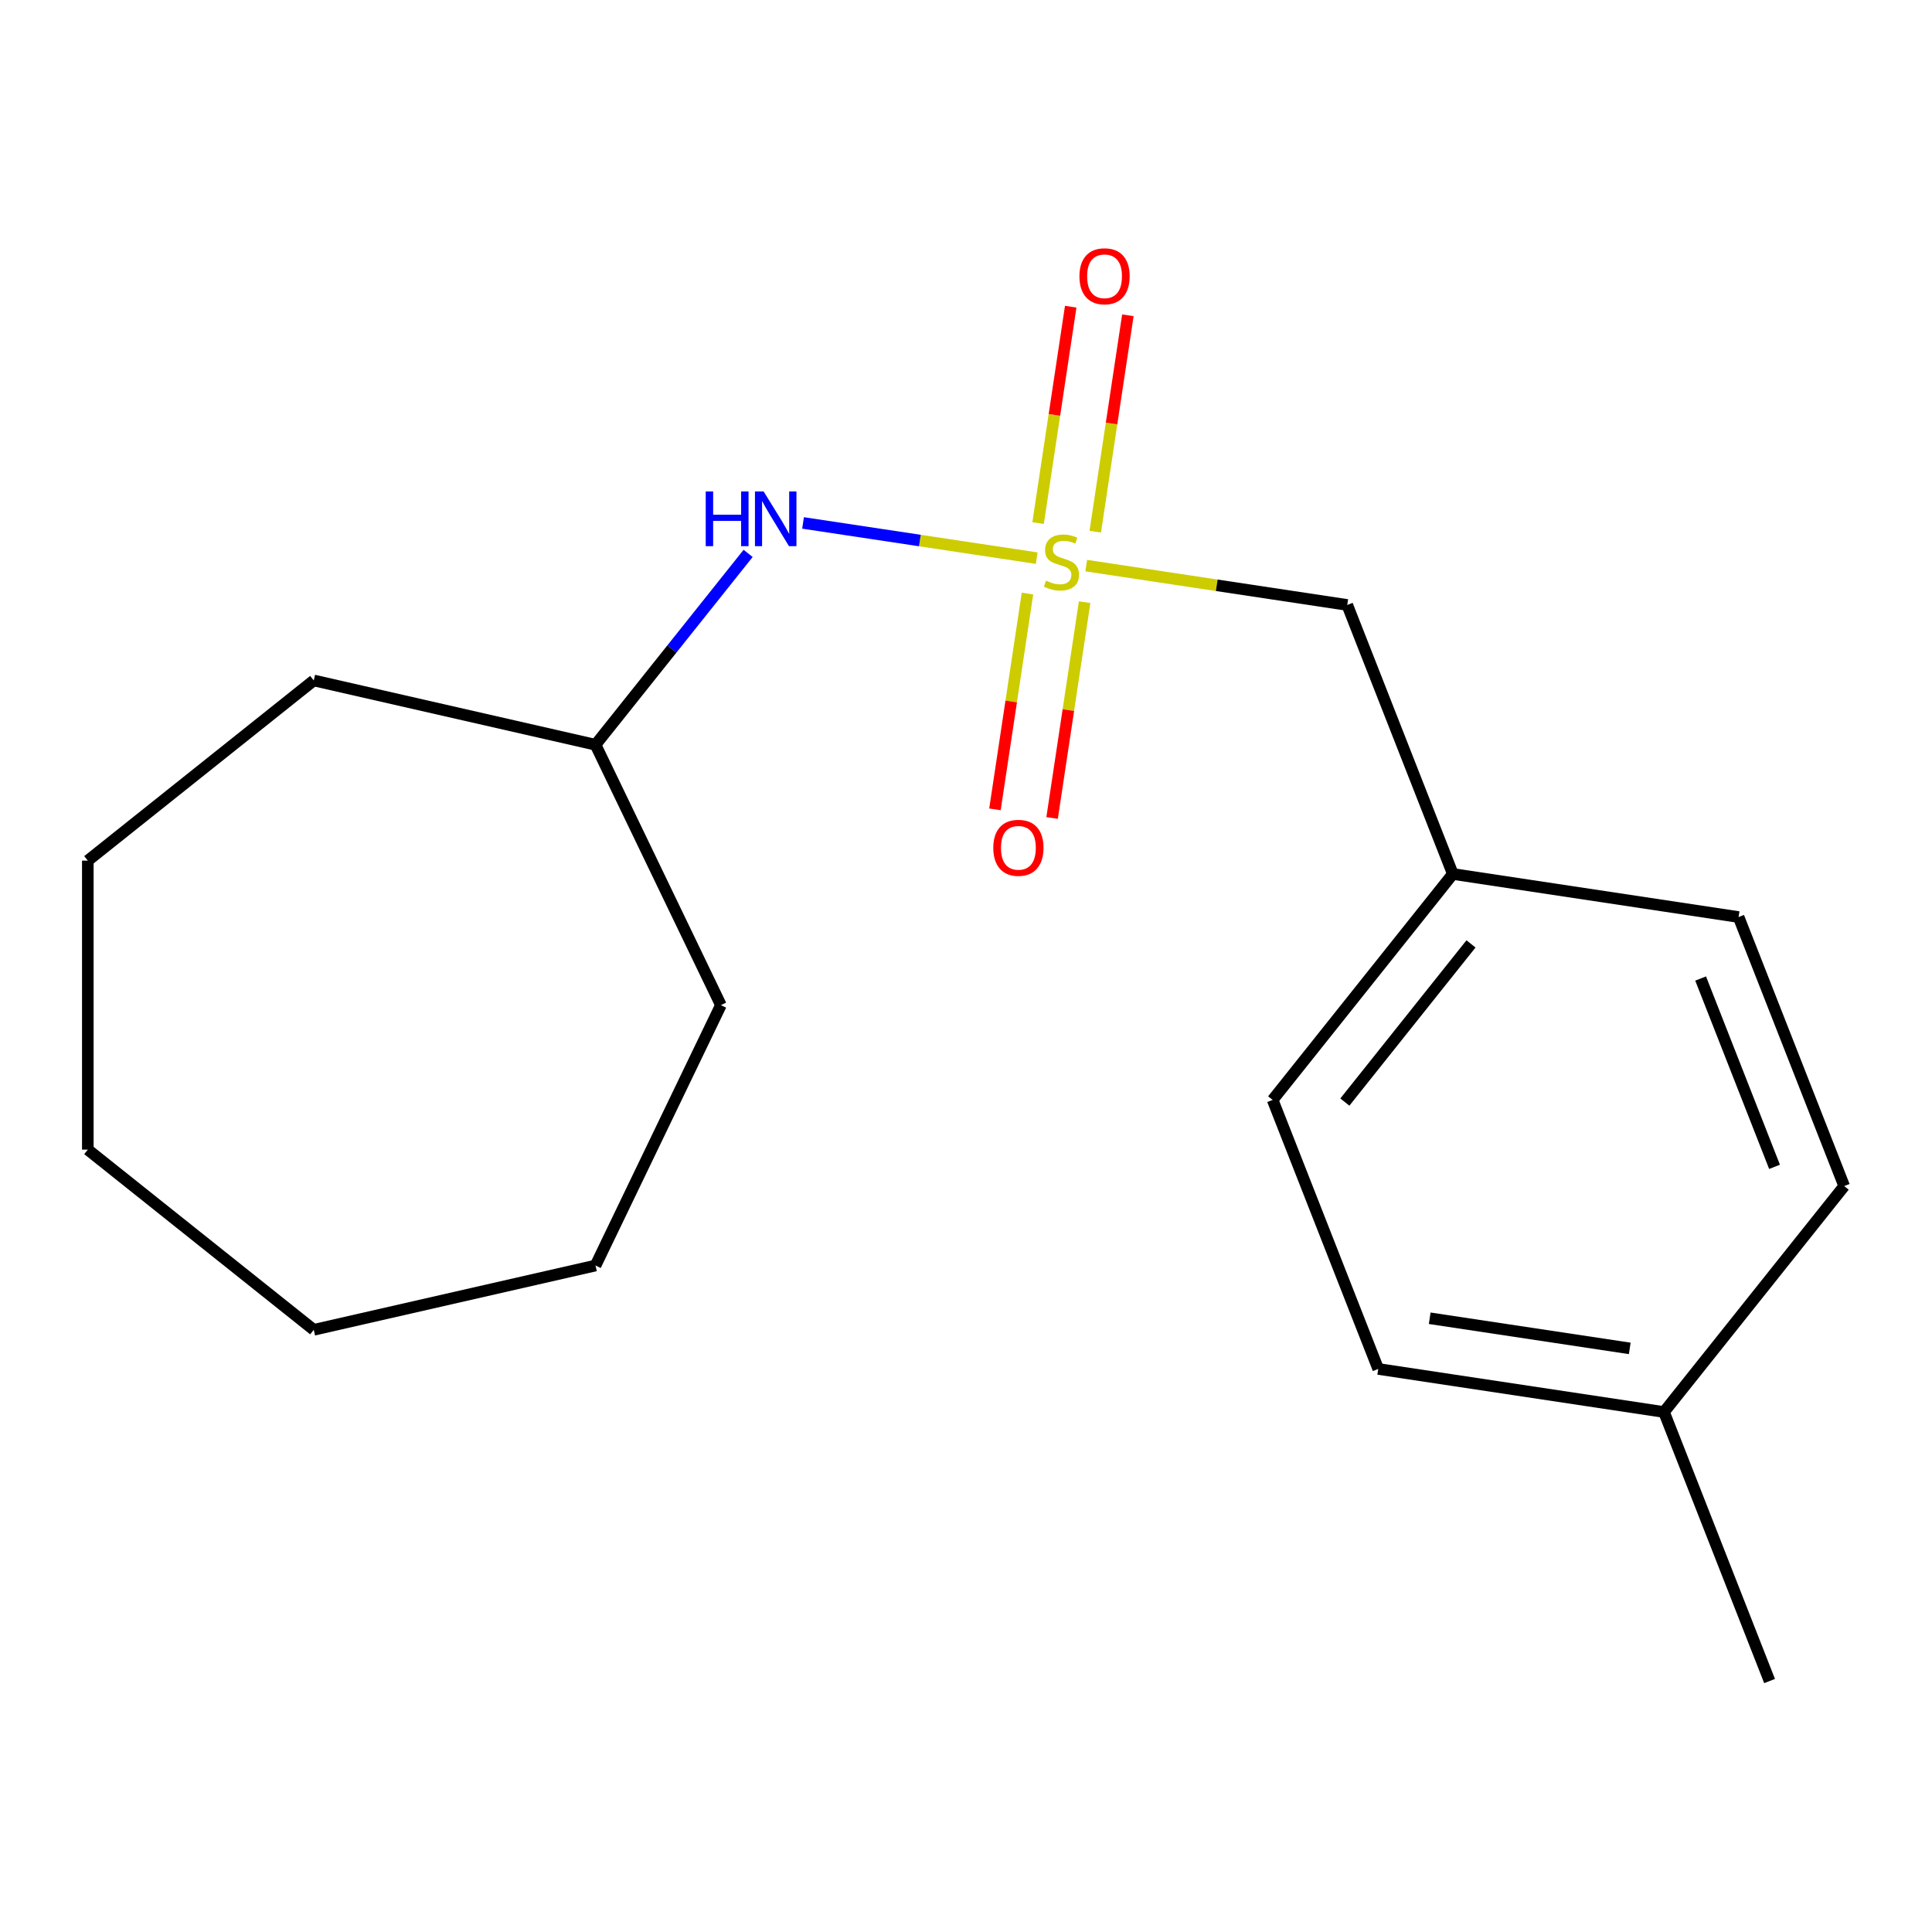 <?xml version='1.0' encoding='iso-8859-1'?>
<svg version='1.1' baseProfile='full'
              xmlns='http://www.w3.org/2000/svg'
                      xmlns:rdkit='http://www.rdkit.org/xml'
                      xmlns:xlink='http://www.w3.org/1999/xlink'
                  xml:space='preserve'
width='1000px' height='1000px' viewBox='0 0 1000 1000'>
<!-- END OF HEADER -->
<rect style='opacity:1.0;fill:#FFFFFF;stroke:none' width='1000' height='1000' x='0' y='0'> </rect>
<path class='bond-0' d='M 536.598,288.897 L 476.129,279.783' style='fill:none;fill-rule:evenodd;stroke:#CCCC00;stroke-width:6px;stroke-linecap:butt;stroke-linejoin:miter;stroke-opacity:1' />
<path class='bond-0' d='M 476.129,279.783 L 415.659,270.669' style='fill:none;fill-rule:evenodd;stroke:#0000FF;stroke-width:6px;stroke-linecap:butt;stroke-linejoin:miter;stroke-opacity:1' />
<path class='bond-1' d='M 531.82,307.22 L 523.402,363.073' style='fill:none;fill-rule:evenodd;stroke:#CCCC00;stroke-width:6px;stroke-linecap:butt;stroke-linejoin:miter;stroke-opacity:1' />
<path class='bond-1' d='M 523.402,363.073 L 514.983,418.925' style='fill:none;fill-rule:evenodd;stroke:#FF0000;stroke-width:6px;stroke-linecap:butt;stroke-linejoin:miter;stroke-opacity:1' />
<path class='bond-1' d='M 561.403,311.679 L 552.985,367.532' style='fill:none;fill-rule:evenodd;stroke:#CCCC00;stroke-width:6px;stroke-linecap:butt;stroke-linejoin:miter;stroke-opacity:1' />
<path class='bond-1' d='M 552.985,367.532 L 544.566,423.384' style='fill:none;fill-rule:evenodd;stroke:#FF0000;stroke-width:6px;stroke-linecap:butt;stroke-linejoin:miter;stroke-opacity:1' />
<path class='bond-2' d='M 566.901,275.199 L 575.343,219.196' style='fill:none;fill-rule:evenodd;stroke:#CCCC00;stroke-width:6px;stroke-linecap:butt;stroke-linejoin:miter;stroke-opacity:1' />
<path class='bond-2' d='M 575.343,219.196 L 583.784,163.193' style='fill:none;fill-rule:evenodd;stroke:#FF0000;stroke-width:6px;stroke-linecap:butt;stroke-linejoin:miter;stroke-opacity:1' />
<path class='bond-2' d='M 537.319,270.741 L 545.76,214.737' style='fill:none;fill-rule:evenodd;stroke:#CCCC00;stroke-width:6px;stroke-linecap:butt;stroke-linejoin:miter;stroke-opacity:1' />
<path class='bond-2' d='M 545.76,214.737 L 554.201,158.734' style='fill:none;fill-rule:evenodd;stroke:#FF0000;stroke-width:6px;stroke-linecap:butt;stroke-linejoin:miter;stroke-opacity:1' />
<path class='bond-3' d='M 562.238,292.762 L 629.785,302.943' style='fill:none;fill-rule:evenodd;stroke:#CCCC00;stroke-width:6px;stroke-linecap:butt;stroke-linejoin:miter;stroke-opacity:1' />
<path class='bond-3' d='M 629.785,302.943 L 697.332,313.124' style='fill:none;fill-rule:evenodd;stroke:#000000;stroke-width:6px;stroke-linecap:butt;stroke-linejoin:miter;stroke-opacity:1' />
<path class='bond-6' d='M 387.229,286.435 L 347.734,335.96' style='fill:none;fill-rule:evenodd;stroke:#0000FF;stroke-width:6px;stroke-linecap:butt;stroke-linejoin:miter;stroke-opacity:1' />
<path class='bond-6' d='M 347.734,335.96 L 308.239,385.485' style='fill:none;fill-rule:evenodd;stroke:#000000;stroke-width:6px;stroke-linecap:butt;stroke-linejoin:miter;stroke-opacity:1' />
<path class='bond-4' d='M 697.332,313.124 L 751.982,452.369' style='fill:none;fill-rule:evenodd;stroke:#000000;stroke-width:6px;stroke-linecap:butt;stroke-linejoin:miter;stroke-opacity:1' />
<path class='bond-7' d='M 751.982,452.369 L 899.896,474.663' style='fill:none;fill-rule:evenodd;stroke:#000000;stroke-width:6px;stroke-linecap:butt;stroke-linejoin:miter;stroke-opacity:1' />
<path class='bond-8' d='M 751.982,452.369 L 658.717,569.319' style='fill:none;fill-rule:evenodd;stroke:#000000;stroke-width:6px;stroke-linecap:butt;stroke-linejoin:miter;stroke-opacity:1' />
<path class='bond-8' d='M 761.382,488.564 L 696.097,570.429' style='fill:none;fill-rule:evenodd;stroke:#000000;stroke-width:6px;stroke-linecap:butt;stroke-linejoin:miter;stroke-opacity:1' />
<path class='bond-5' d='M 861.281,730.858 L 713.367,708.564' style='fill:none;fill-rule:evenodd;stroke:#000000;stroke-width:6px;stroke-linecap:butt;stroke-linejoin:miter;stroke-opacity:1' />
<path class='bond-5' d='M 843.553,697.931 L 740.013,682.325' style='fill:none;fill-rule:evenodd;stroke:#000000;stroke-width:6px;stroke-linecap:butt;stroke-linejoin:miter;stroke-opacity:1' />
<path class='bond-11' d='M 861.281,730.858 L 915.93,870.103' style='fill:none;fill-rule:evenodd;stroke:#000000;stroke-width:6px;stroke-linecap:butt;stroke-linejoin:miter;stroke-opacity:1' />
<path class='bond-18' d='M 861.281,730.858 L 954.545,613.908' style='fill:none;fill-rule:evenodd;stroke:#000000;stroke-width:6px;stroke-linecap:butt;stroke-linejoin:miter;stroke-opacity:1' />
<path class='bond-12' d='M 308.239,385.485 L 373.142,520.257' style='fill:none;fill-rule:evenodd;stroke:#000000;stroke-width:6px;stroke-linecap:butt;stroke-linejoin:miter;stroke-opacity:1' />
<path class='bond-13' d='M 308.239,385.485 L 162.405,352.2' style='fill:none;fill-rule:evenodd;stroke:#000000;stroke-width:6px;stroke-linecap:butt;stroke-linejoin:miter;stroke-opacity:1' />
<path class='bond-9' d='M 899.896,474.663 L 954.545,613.908' style='fill:none;fill-rule:evenodd;stroke:#000000;stroke-width:6px;stroke-linecap:butt;stroke-linejoin:miter;stroke-opacity:1' />
<path class='bond-9' d='M 880.244,506.48 L 918.499,603.951' style='fill:none;fill-rule:evenodd;stroke:#000000;stroke-width:6px;stroke-linecap:butt;stroke-linejoin:miter;stroke-opacity:1' />
<path class='bond-10' d='M 658.717,569.319 L 713.367,708.564' style='fill:none;fill-rule:evenodd;stroke:#000000;stroke-width:6px;stroke-linecap:butt;stroke-linejoin:miter;stroke-opacity:1' />
<path class='bond-15' d='M 373.142,520.257 L 308.239,655.028' style='fill:none;fill-rule:evenodd;stroke:#000000;stroke-width:6px;stroke-linecap:butt;stroke-linejoin:miter;stroke-opacity:1' />
<path class='bond-14' d='M 162.405,352.2 L 45.455,445.464' style='fill:none;fill-rule:evenodd;stroke:#000000;stroke-width:6px;stroke-linecap:butt;stroke-linejoin:miter;stroke-opacity:1' />
<path class='bond-16' d='M 45.455,445.464 L 45.455,595.049' style='fill:none;fill-rule:evenodd;stroke:#000000;stroke-width:6px;stroke-linecap:butt;stroke-linejoin:miter;stroke-opacity:1' />
<path class='bond-17' d='M 308.239,655.028 L 162.405,688.314' style='fill:none;fill-rule:evenodd;stroke:#000000;stroke-width:6px;stroke-linecap:butt;stroke-linejoin:miter;stroke-opacity:1' />
<path class='bond-19' d='M 45.455,595.049 L 162.405,688.314' style='fill:none;fill-rule:evenodd;stroke:#000000;stroke-width:6px;stroke-linecap:butt;stroke-linejoin:miter;stroke-opacity:1' />
<path  class='atom-0' d='M 541.418 300.55
Q 541.738 300.67, 543.058 301.23
Q 544.378 301.79, 545.818 302.15
Q 547.298 302.47, 548.738 302.47
Q 551.418 302.47, 552.978 301.19
Q 554.538 299.87, 554.538 297.59
Q 554.538 296.03, 553.738 295.07
Q 552.978 294.11, 551.778 293.59
Q 550.578 293.07, 548.578 292.47
Q 546.058 291.71, 544.538 290.99
Q 543.058 290.27, 541.978 288.75
Q 540.938 287.23, 540.938 284.67
Q 540.938 281.11, 543.338 278.91
Q 545.778 276.71, 550.578 276.71
Q 553.858 276.71, 557.578 278.27
L 556.658 281.35
Q 553.258 279.95, 550.698 279.95
Q 547.938 279.95, 546.418 281.11
Q 544.898 282.23, 544.938 284.19
Q 544.938 285.71, 545.698 286.63
Q 546.498 287.55, 547.618 288.07
Q 548.778 288.59, 550.698 289.19
Q 553.258 289.99, 554.778 290.79
Q 556.298 291.59, 557.378 293.23
Q 558.498 294.83, 558.498 297.59
Q 558.498 301.51, 555.858 303.63
Q 553.258 305.71, 548.898 305.71
Q 546.378 305.71, 544.458 305.15
Q 542.578 304.63, 540.338 303.71
L 541.418 300.55
' fill='#CCCC00'/>
<path  class='atom-1' d='M 365.284 254.375
L 369.124 254.375
L 369.124 266.415
L 383.604 266.415
L 383.604 254.375
L 387.444 254.375
L 387.444 282.695
L 383.604 282.695
L 383.604 269.615
L 369.124 269.615
L 369.124 282.695
L 365.284 282.695
L 365.284 254.375
' fill='#0000FF'/>
<path  class='atom-1' d='M 395.244 254.375
L 404.524 269.375
Q 405.444 270.855, 406.924 273.535
Q 408.404 276.215, 408.484 276.375
L 408.484 254.375
L 412.244 254.375
L 412.244 282.695
L 408.364 282.695
L 398.404 266.295
Q 397.244 264.375, 396.004 262.175
Q 394.804 259.975, 394.444 259.295
L 394.444 282.695
L 390.764 282.695
L 390.764 254.375
L 395.244 254.375
' fill='#0000FF'/>
<path  class='atom-2' d='M 514.124 438.824
Q 514.124 432.024, 517.484 428.224
Q 520.844 424.424, 527.124 424.424
Q 533.404 424.424, 536.764 428.224
Q 540.124 432.024, 540.124 438.824
Q 540.124 445.704, 536.724 449.624
Q 533.324 453.504, 527.124 453.504
Q 520.884 453.504, 517.484 449.624
Q 514.124 445.744, 514.124 438.824
M 527.124 450.304
Q 531.444 450.304, 533.764 447.424
Q 536.124 444.504, 536.124 438.824
Q 536.124 433.264, 533.764 430.464
Q 531.444 427.624, 527.124 427.624
Q 522.804 427.624, 520.444 430.424
Q 518.124 433.224, 518.124 438.824
Q 518.124 444.544, 520.444 447.424
Q 522.804 450.304, 527.124 450.304
' fill='#FF0000'/>
<path  class='atom-3' d='M 558.713 142.995
Q 558.713 136.195, 562.073 132.395
Q 565.433 128.595, 571.713 128.595
Q 577.993 128.595, 581.353 132.395
Q 584.713 136.195, 584.713 142.995
Q 584.713 149.875, 581.313 153.795
Q 577.913 157.675, 571.713 157.675
Q 565.473 157.675, 562.073 153.795
Q 558.713 149.915, 558.713 142.995
M 571.713 154.475
Q 576.033 154.475, 578.353 151.595
Q 580.713 148.675, 580.713 142.995
Q 580.713 137.435, 578.353 134.635
Q 576.033 131.795, 571.713 131.795
Q 567.393 131.795, 565.033 134.595
Q 562.713 137.395, 562.713 142.995
Q 562.713 148.715, 565.033 151.595
Q 567.393 154.475, 571.713 154.475
' fill='#FF0000'/>
</svg>

